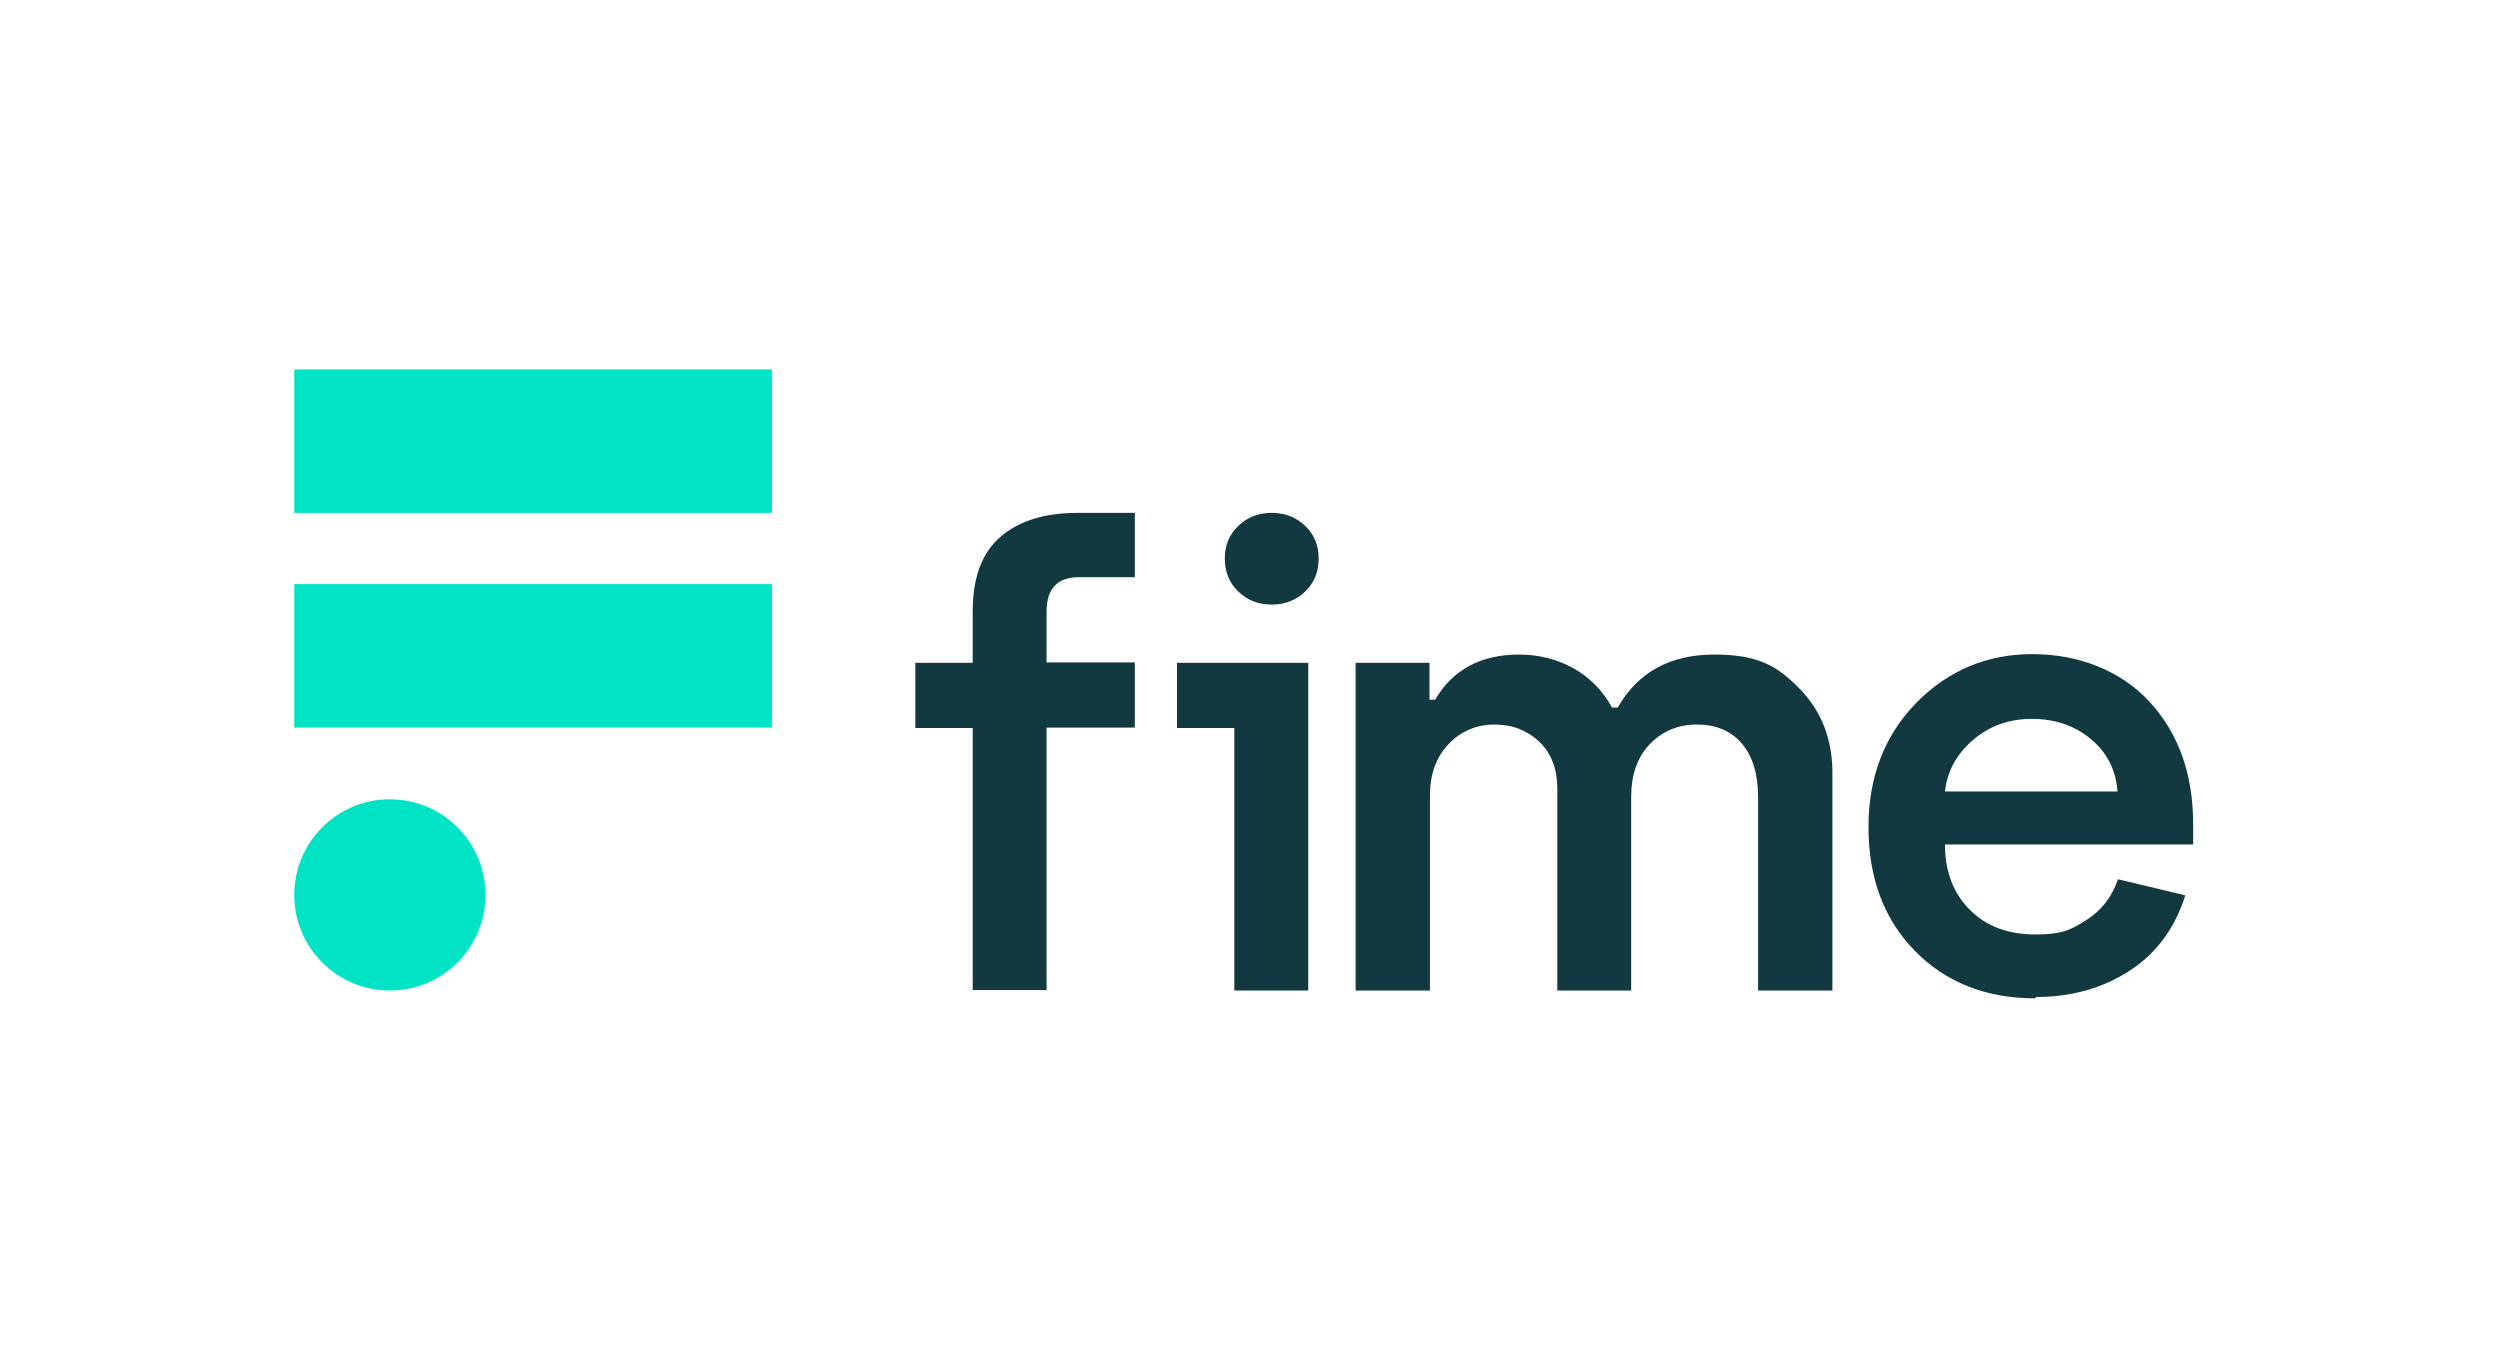 <?xml version="1.0" encoding="UTF-8"?>
<svg id="Calque_1" xmlns="http://www.w3.org/2000/svg" version="1.1" viewBox="0 0 575.2 312.5">
  <!-- Generator: Adobe Illustrator 29.8.1, SVG Export Plug-In . SVG Version: 2.1.1 Build 2)  -->
  <defs>
    <style>
      .st0 {
        fill: #123940;
      }

      .st1 {
        fill: #00e4c5;
      }
    </style>
  </defs>
  <g id="fime">
    <g>
      <rect class="st1" x="67.7" y="134.4" width="109.9" height="33"/>
      <rect class="st1" x="67.7" y="85" width="109.9" height="33"/>
      <circle class="st1" cx="89.7" cy="205.9" r="22"/>
    </g>
    <g>
      <path class="st0" d="M223.8,227.9v-60.4h-13.2v-15h13.2v-11.9c0-7.7,2.1-13.4,6.4-17.1,4.3-3.7,10.2-5.5,17.8-5.5h13.1v14.8h-12.8c-5,0-7.5,2.6-7.5,7.9v11.7h20.3v15h-20.3v60.4h-17Z"/>
      <path class="st0" d="M311.9,227.9v-75.4h17v8.5h1.3c4-6.9,10.5-10.4,19.3-10.4s17,4.1,21.4,12.2h1.3c4.7-8.2,12.1-12.2,22.2-12.2s14.5,2.6,19.6,7.8c5.1,5.2,7.6,11.7,7.6,19.4v50.1h-17.1v-44.5c0-5.4-1.3-9.5-3.8-12.4-2.5-2.9-6-4.3-10.3-4.3s-7.9,1.5-10.8,4.5c-2.9,3-4.3,7.1-4.3,12.2v44.5h-17v-46.5c0-4.5-1.4-8.1-4.1-10.7-2.7-2.6-6.2-4-10.3-4s-7.8,1.5-10.6,4.5c-2.9,3-4.3,7-4.3,11.9v44.8h-17Z"/>
      <path class="st0" d="M468.3,229.7c-11.4,0-20.7-3.7-27.8-11-7.1-7.3-10.6-16.8-10.6-28.4s3.7-21.1,11-28.6c7.3-7.4,16.2-11.2,26.7-11.2s20.3,3.7,27,11c6.7,7.3,10,16.7,10,28.1v4.7h-57.1c0,6.3,2,11.4,5.8,15.1,3.7,3.7,8.7,5.6,15,5.6s8.2-1.1,11.7-3.3c3.5-2.2,5.9-5.3,7.3-9.4l15.5,3.7c-2.4,7.6-6.7,13.4-12.9,17.4-6.2,4-13.4,6-21.5,6ZM447.5,182.1h39.7c-.4-5-2.4-9-6.2-12.1-3.7-3.1-8.3-4.6-13.5-4.6s-9.8,1.6-13.6,4.9c-3.8,3.3-5.9,7.2-6.4,11.8Z"/>
      <path class="st0" d="M284,227.9v-60.4h-13.2v-15h30.2v75.4h-17Z"/>
      <path class="st0" d="M300.3,136.1c-2.1,2-4.6,3-7.7,3s-5.6-1-7.7-3c-2.1-2-3.1-4.6-3.1-7.6s1-5.5,3.1-7.5c2.1-2,4.6-3,7.7-3s5.6,1,7.7,3c2.1,2,3.1,4.5,3.1,7.5s-1,5.6-3.1,7.6Z"/>
    </g>
  </g>
</svg>